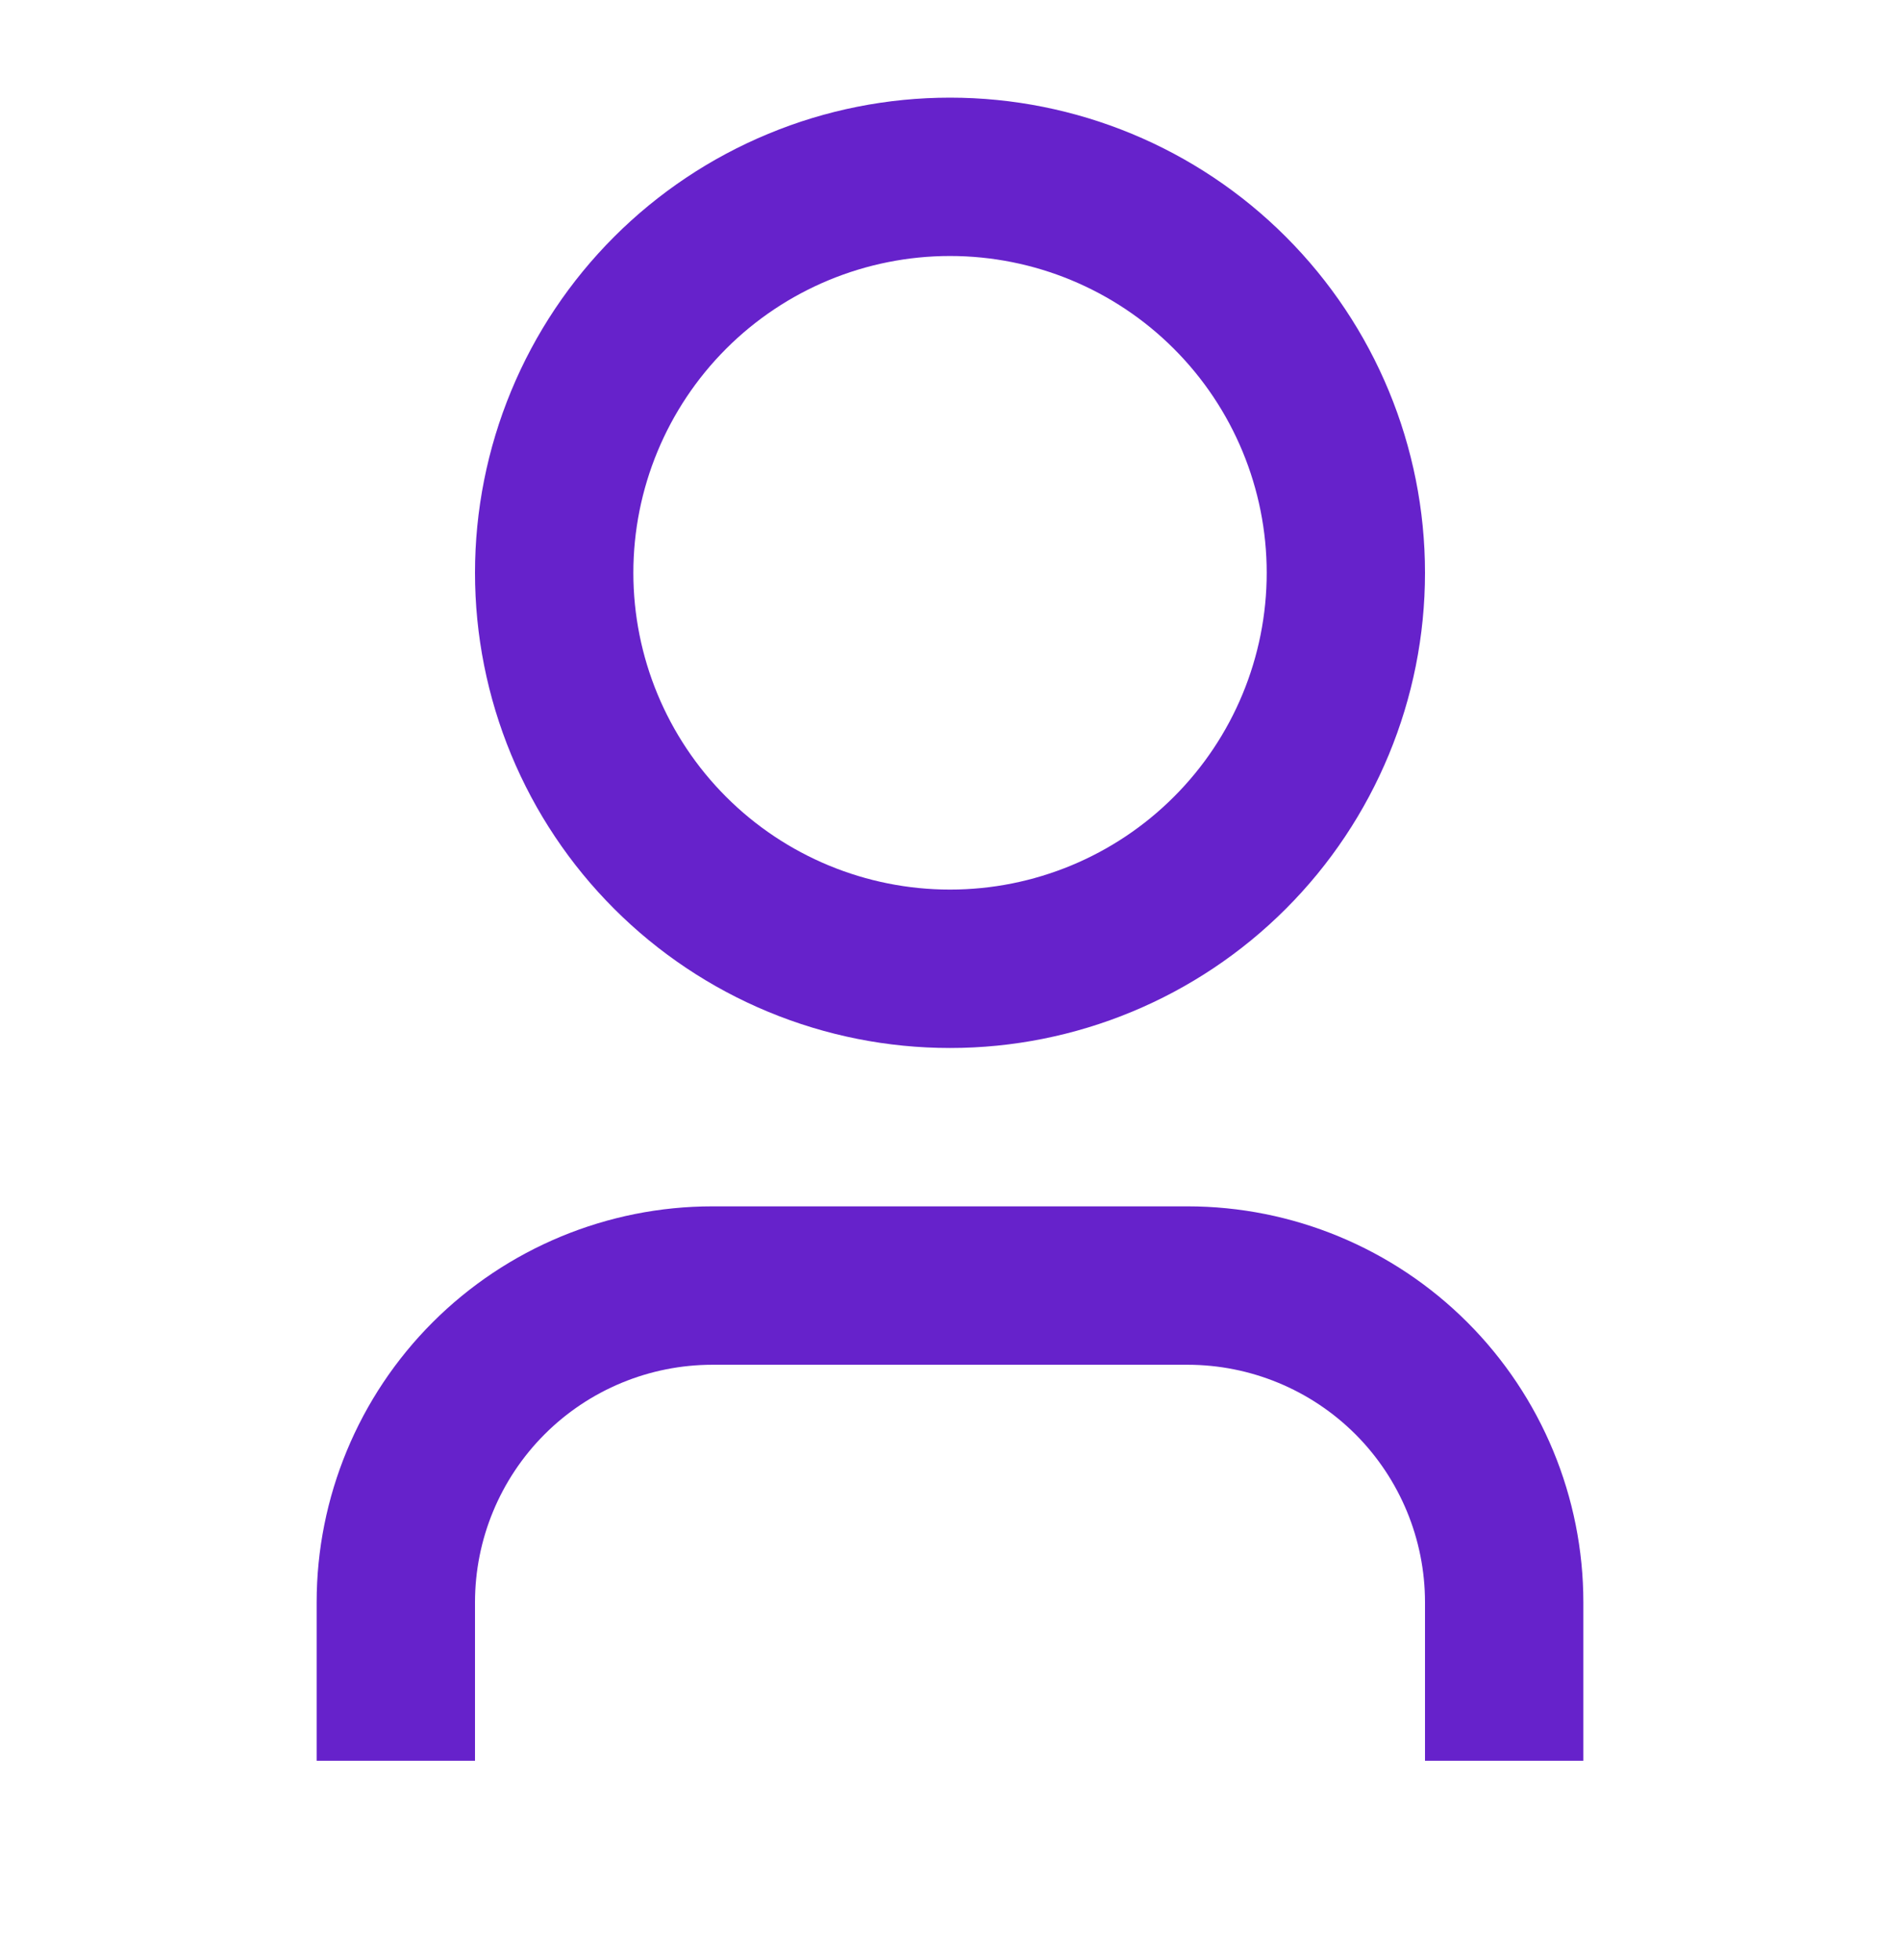 <svg width="32" height="33" viewBox="0 0 32 33" fill="none" xmlns="http://www.w3.org/2000/svg">
<g clip-path="url(#clip0_17884_53757)">
<path d="M26.667 29.644H24V26.977C24 25.916 23.579 24.899 22.829 24.148C22.078 23.398 21.061 22.977 20 22.977H12C10.939 22.977 9.922 23.398 9.172 24.148C8.422 24.899 8 25.916 8 26.977V29.644H5.333V26.977C5.333 25.209 6.036 23.513 7.286 22.263C8.536 21.013 10.232 20.31 12 20.31H20C21.768 20.31 23.464 21.013 24.714 22.263C25.964 23.513 26.667 25.209 26.667 26.977V29.644ZM16 17.644C14.95 17.644 13.909 17.437 12.939 17.035C11.968 16.633 11.086 16.043 10.343 15.3C9.6 14.557 9.011 13.676 8.609 12.705C8.207 11.734 8 10.694 8 9.644C8 8.593 8.207 7.553 8.609 6.582C9.011 5.611 9.6 4.73 10.343 3.987C11.086 3.244 11.968 2.655 12.939 2.253C13.909 1.85 14.95 1.644 16 1.644C18.122 1.644 20.157 2.486 21.657 3.987C23.157 5.487 24 7.522 24 9.644C24 11.765 23.157 13.8 21.657 15.3C20.157 16.801 18.122 17.644 16 17.644ZM16 14.977C17.415 14.977 18.771 14.415 19.771 13.415C20.772 12.415 21.334 11.058 21.334 9.644C21.334 8.229 20.772 6.873 19.771 5.872C18.771 4.872 17.415 4.31 16 4.31C14.586 4.31 13.229 4.872 12.229 5.872C11.229 6.873 10.667 8.229 10.667 9.644C10.667 11.058 11.229 12.415 12.229 13.415C13.229 14.415 14.586 14.977 16 14.977Z" fill="#6622CB"/>
</g>
<defs>
<clipPath id="clip0_17884_53757">
<rect width="32" height="32" fill="white" transform="translate(0 0.31)"/>
</clipPath>
</defs>
</svg>
